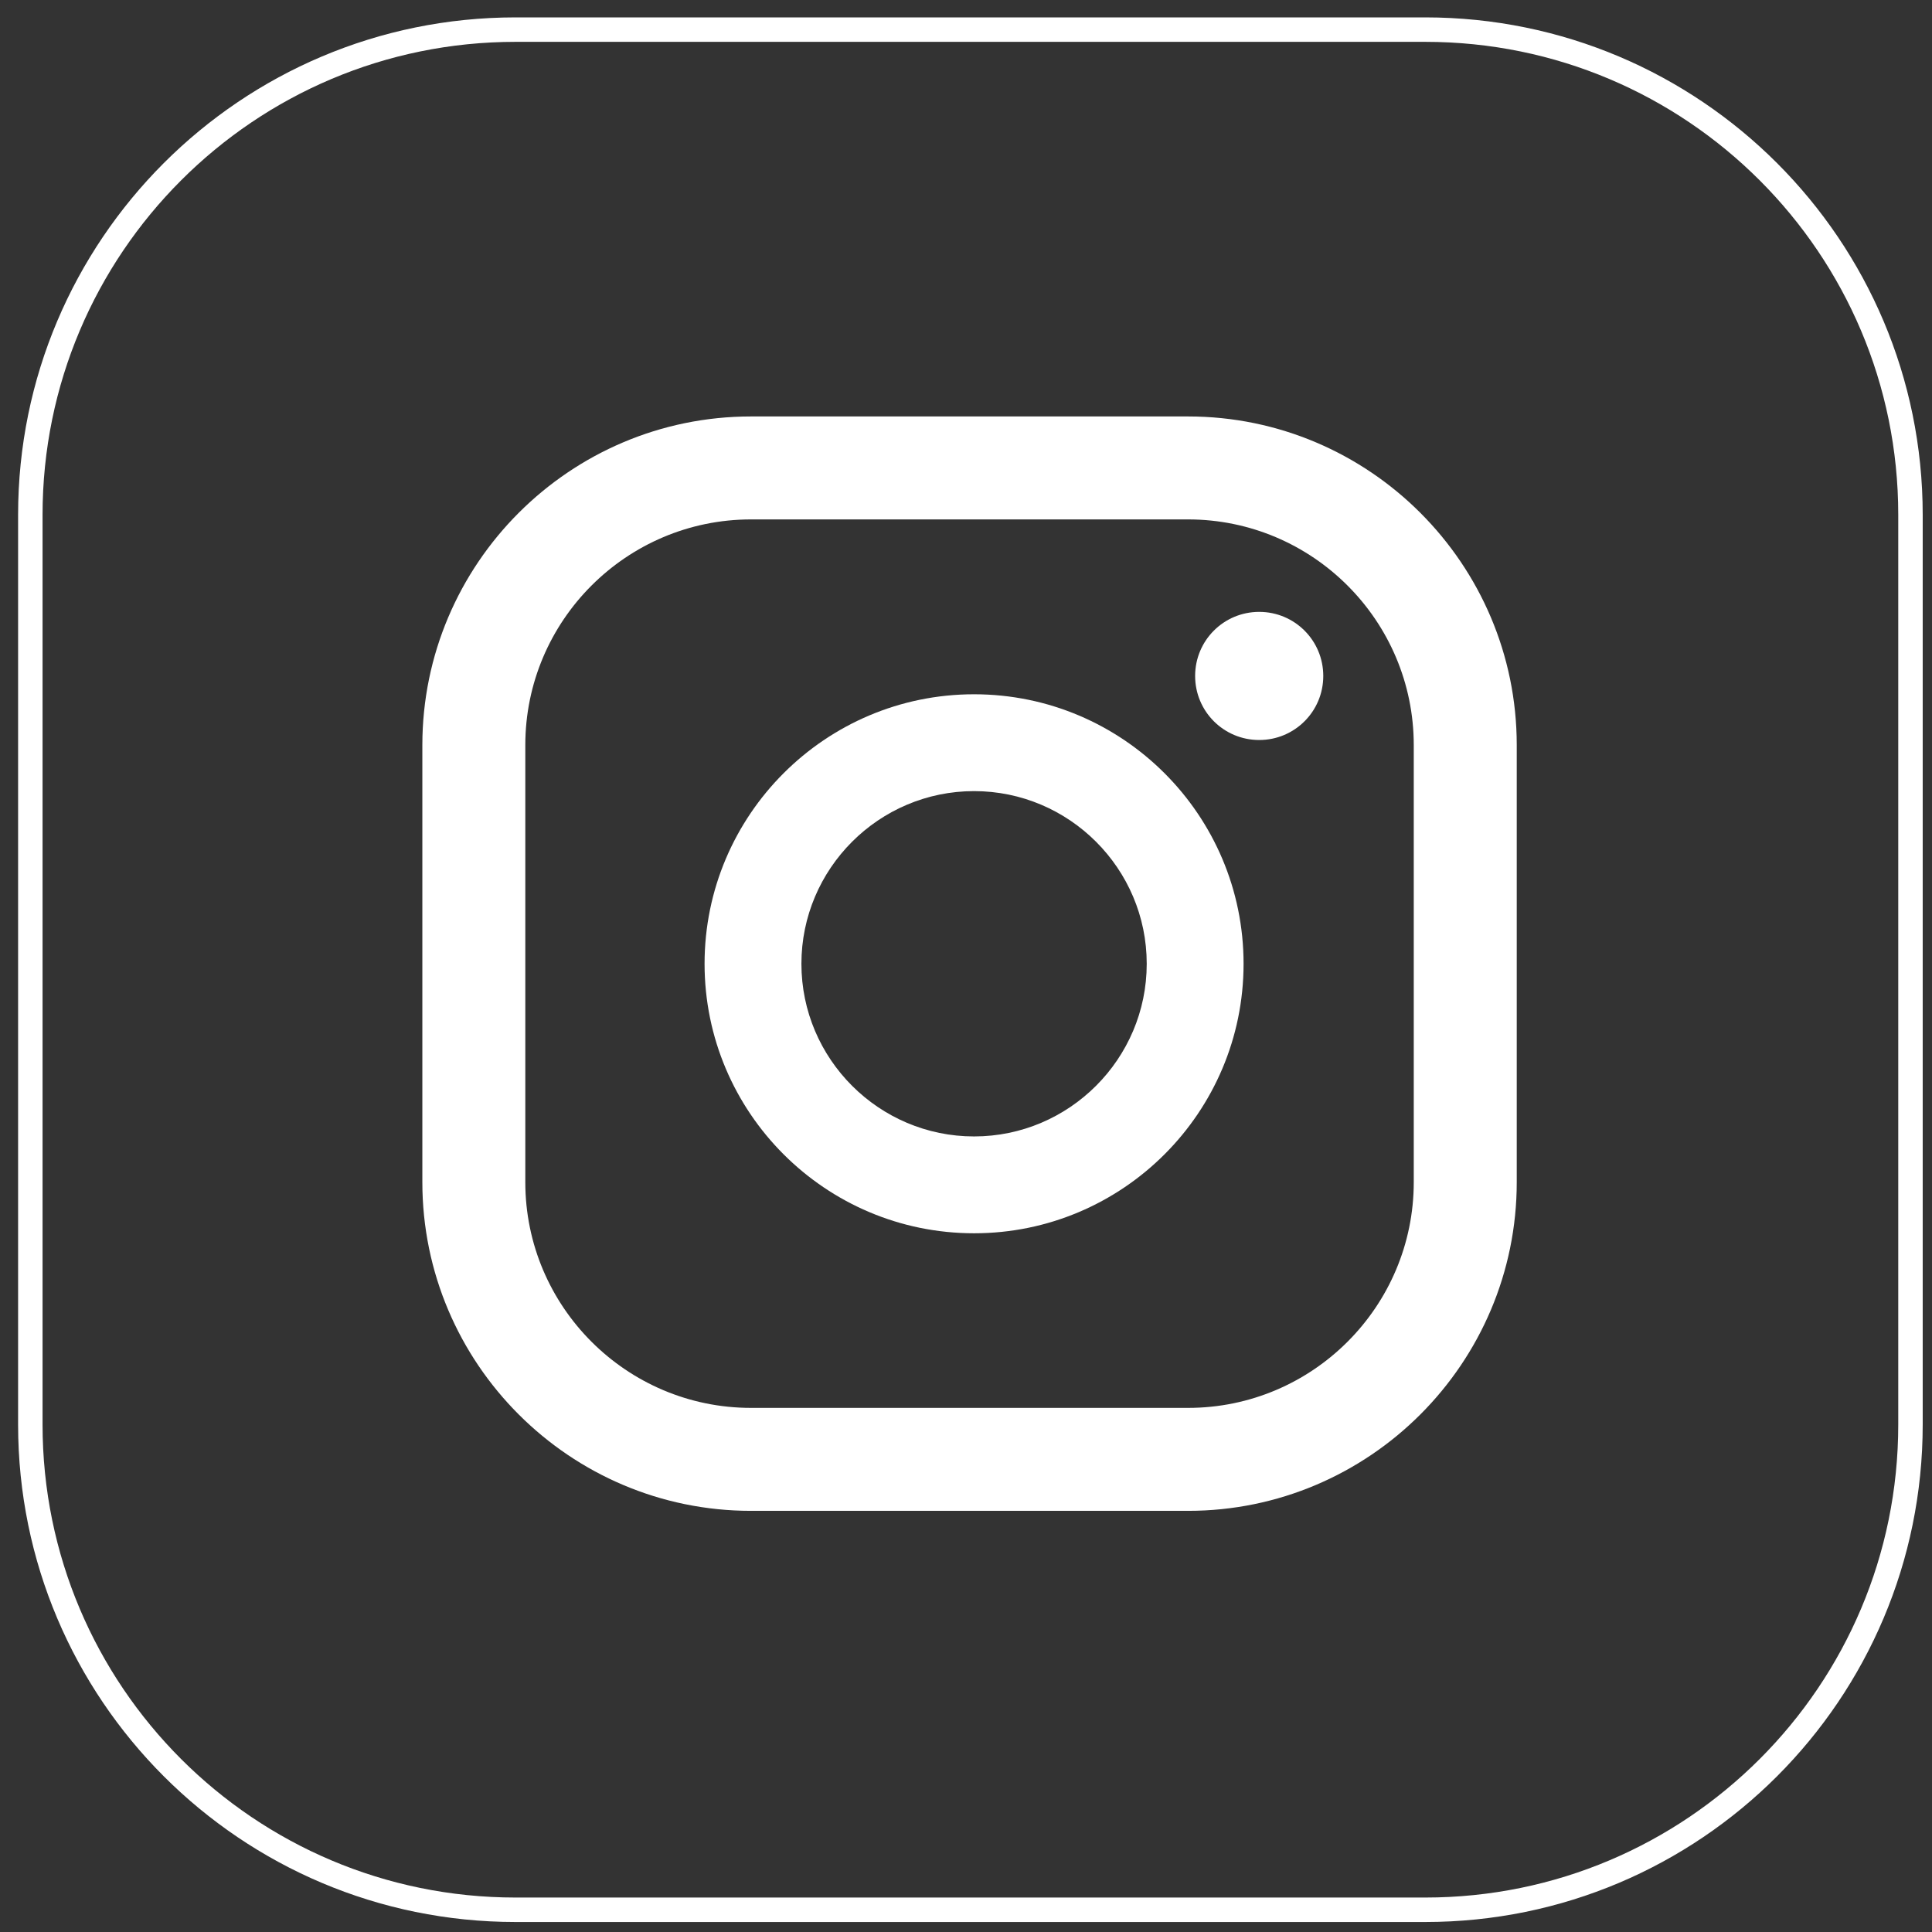 <svg width="79" height="79" viewBox="0 0 79 79" fill="none" xmlns="http://www.w3.org/2000/svg">
<rect x="0" y="0" width="79" height="79" fill="#333333" stroke="none"/>
<path d="M51.489 25.02C50.039 25.02 48.869 26.189 48.869 27.64C48.869 29.09 50.039 30.259 51.489 30.259C52.939 30.259 54.109 29.09 54.109 27.64C54.109 26.189 52.939 25.02 51.489 25.02Z" fill="white"/>
<path d="M39.83 28.389C33.75 28.389 28.81 33.329 28.81 39.409C28.81 45.489 33.75 50.429 39.83 50.429C45.91 50.429 50.85 45.489 50.85 39.409C50.85 33.329 45.91 28.389 39.83 28.389ZM39.83 46.469C35.94 46.469 32.77 43.299 32.77 39.409C32.77 35.519 35.94 32.349 39.83 32.349C43.72 32.349 46.89 35.519 46.89 39.409C46.89 43.299 43.72 46.469 39.83 46.469Z" fill="white"/>
<path d="M48.58 61.779H30.709C23.299 61.779 17.27 55.749 17.27 48.339V30.469C17.27 23.059 23.299 17.029 30.709 17.029H48.58C55.989 17.029 62.02 23.059 62.02 30.469V48.339C62.02 55.749 55.989 61.779 48.58 61.779ZM30.709 21.239C25.619 21.239 21.48 25.379 21.48 30.469V48.339C21.48 53.429 25.619 57.569 30.709 57.569H48.58C53.669 57.569 57.809 53.429 57.809 48.339V30.469C57.809 25.379 53.669 21.239 48.58 21.239H30.709Z" fill="white"/>
<path d="M58.28 1.211H21.08C10.123 1.211 1.24 10.094 1.24 21.051V58.251C1.24 69.208 10.123 78.091 21.08 78.091H58.28C69.238 78.091 78.12 69.208 78.12 58.251V21.051C78.12 10.094 69.238 1.211 58.28 1.211Z" stroke="white" stroke-miterlimit="10"/>
</svg>
